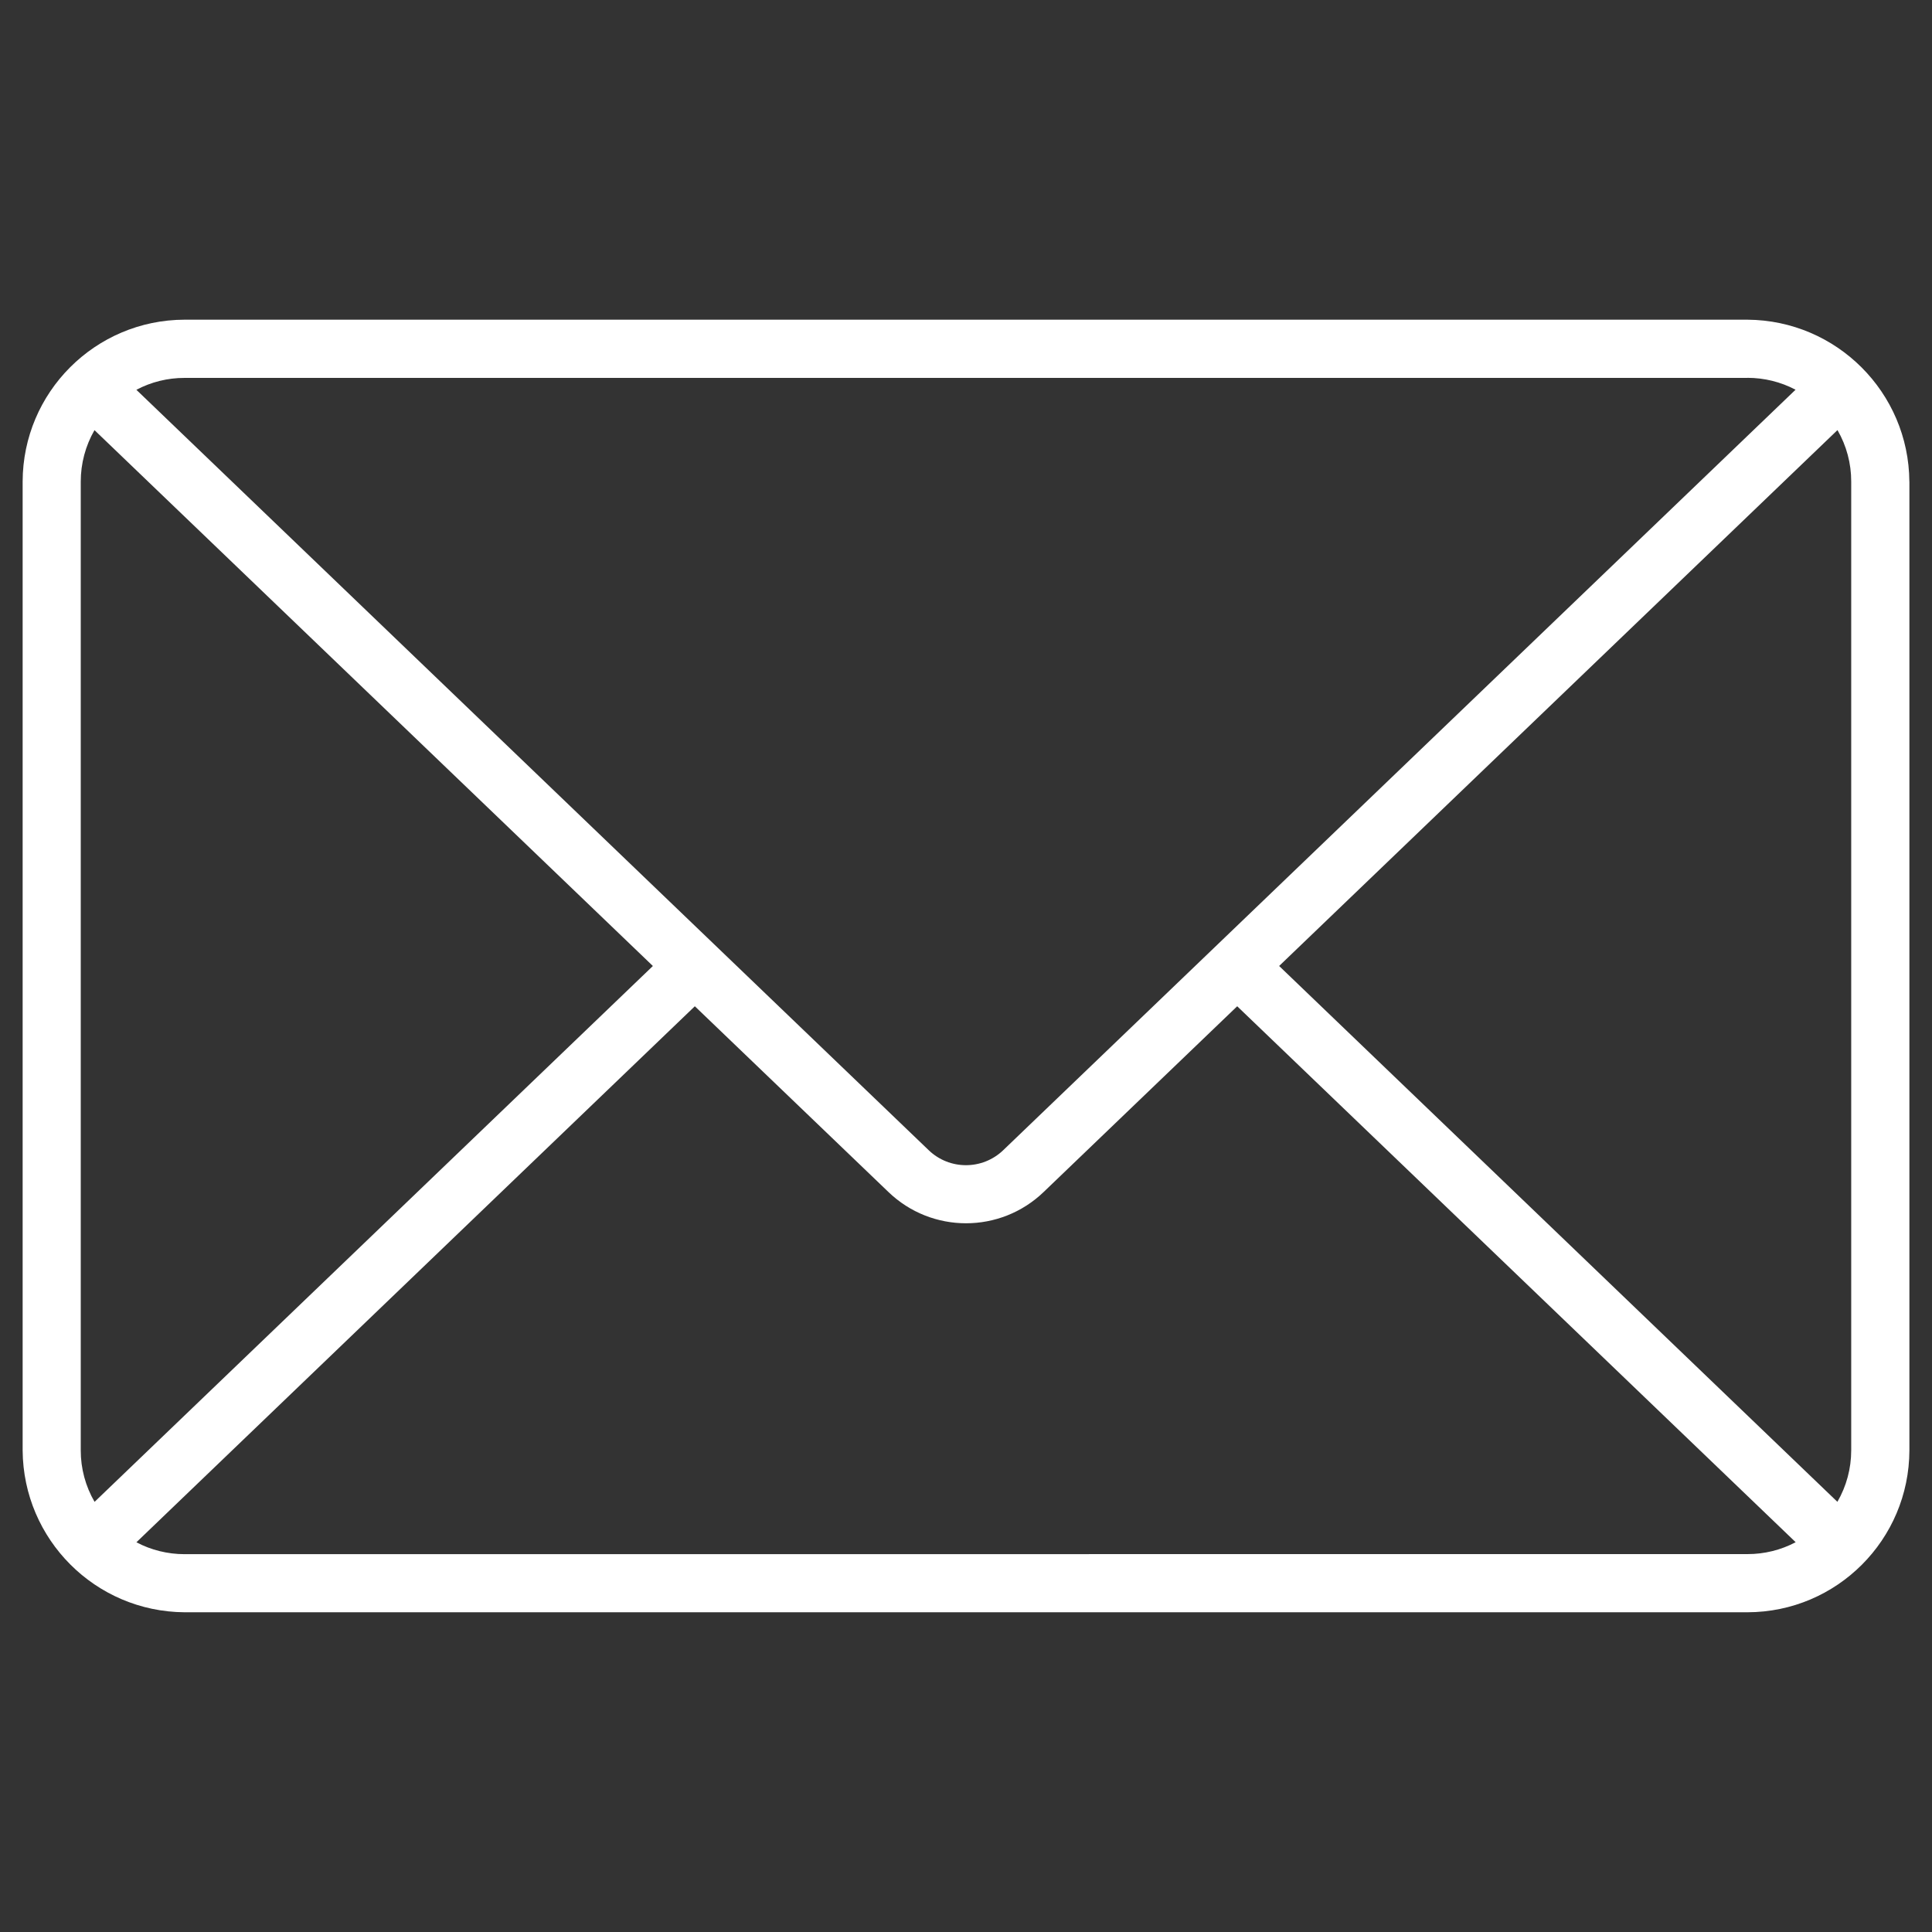 <?xml version="1.0" encoding="UTF-8"?>
<svg id="Ebene_1" xmlns="http://www.w3.org/2000/svg" version="1.1" viewBox="0 0 512 512">
  <rect x="0" y="0" width="512" height="512" fill="#333333" stroke="none"/>
  <!-- Generator: Adobe Illustrator 29.1.0, SVG Export Plug-In . SVG Version: 2.1.0 Build 142)  -->
  <defs>
    <style>
      .st0 {
        fill: #fff;
      }
    </style>
  </defs>
  <path class="st0" d="M506,127.63c-.16-23.63-19.28-42.75-42.91-42.91H48.91c-23.67.06-42.85,19.23-42.91,42.91v256.73c.16,23.63,19.27,42.75,42.91,42.91h414.19c23.67-.05,42.85-19.23,42.91-42.91V127.63ZM338.98,256l147.97-142.02c2.4,4.15,3.65,8.85,3.64,13.64v256.74c0,4.79-1.26,9.5-3.66,13.64l-147.95-142.01ZM463.08,100.13c4.45,0,8.83,1.07,12.76,3.15l-209.95,201.51c-5.53,5.33-14.28,5.33-19.8,0L36.14,103.3c3.93-2.08,8.31-3.16,12.76-3.15h414.17ZM25.06,398.01c-2.4-4.14-3.67-8.85-3.66-13.64V127.63c0-4.79,1.25-9.49,3.64-13.64l147.98,142.01L25.06,398.01ZM48.91,411.87c-4.45,0-8.83-1.07-12.76-3.15l147.99-142.05,51.31,49.23c11.48,11.04,29.63,11.04,41.12,0l51.3-49.23,148,142.03c-3.93,2.08-8.31,3.16-12.76,3.15l-414.19.02Z"/>
</svg>